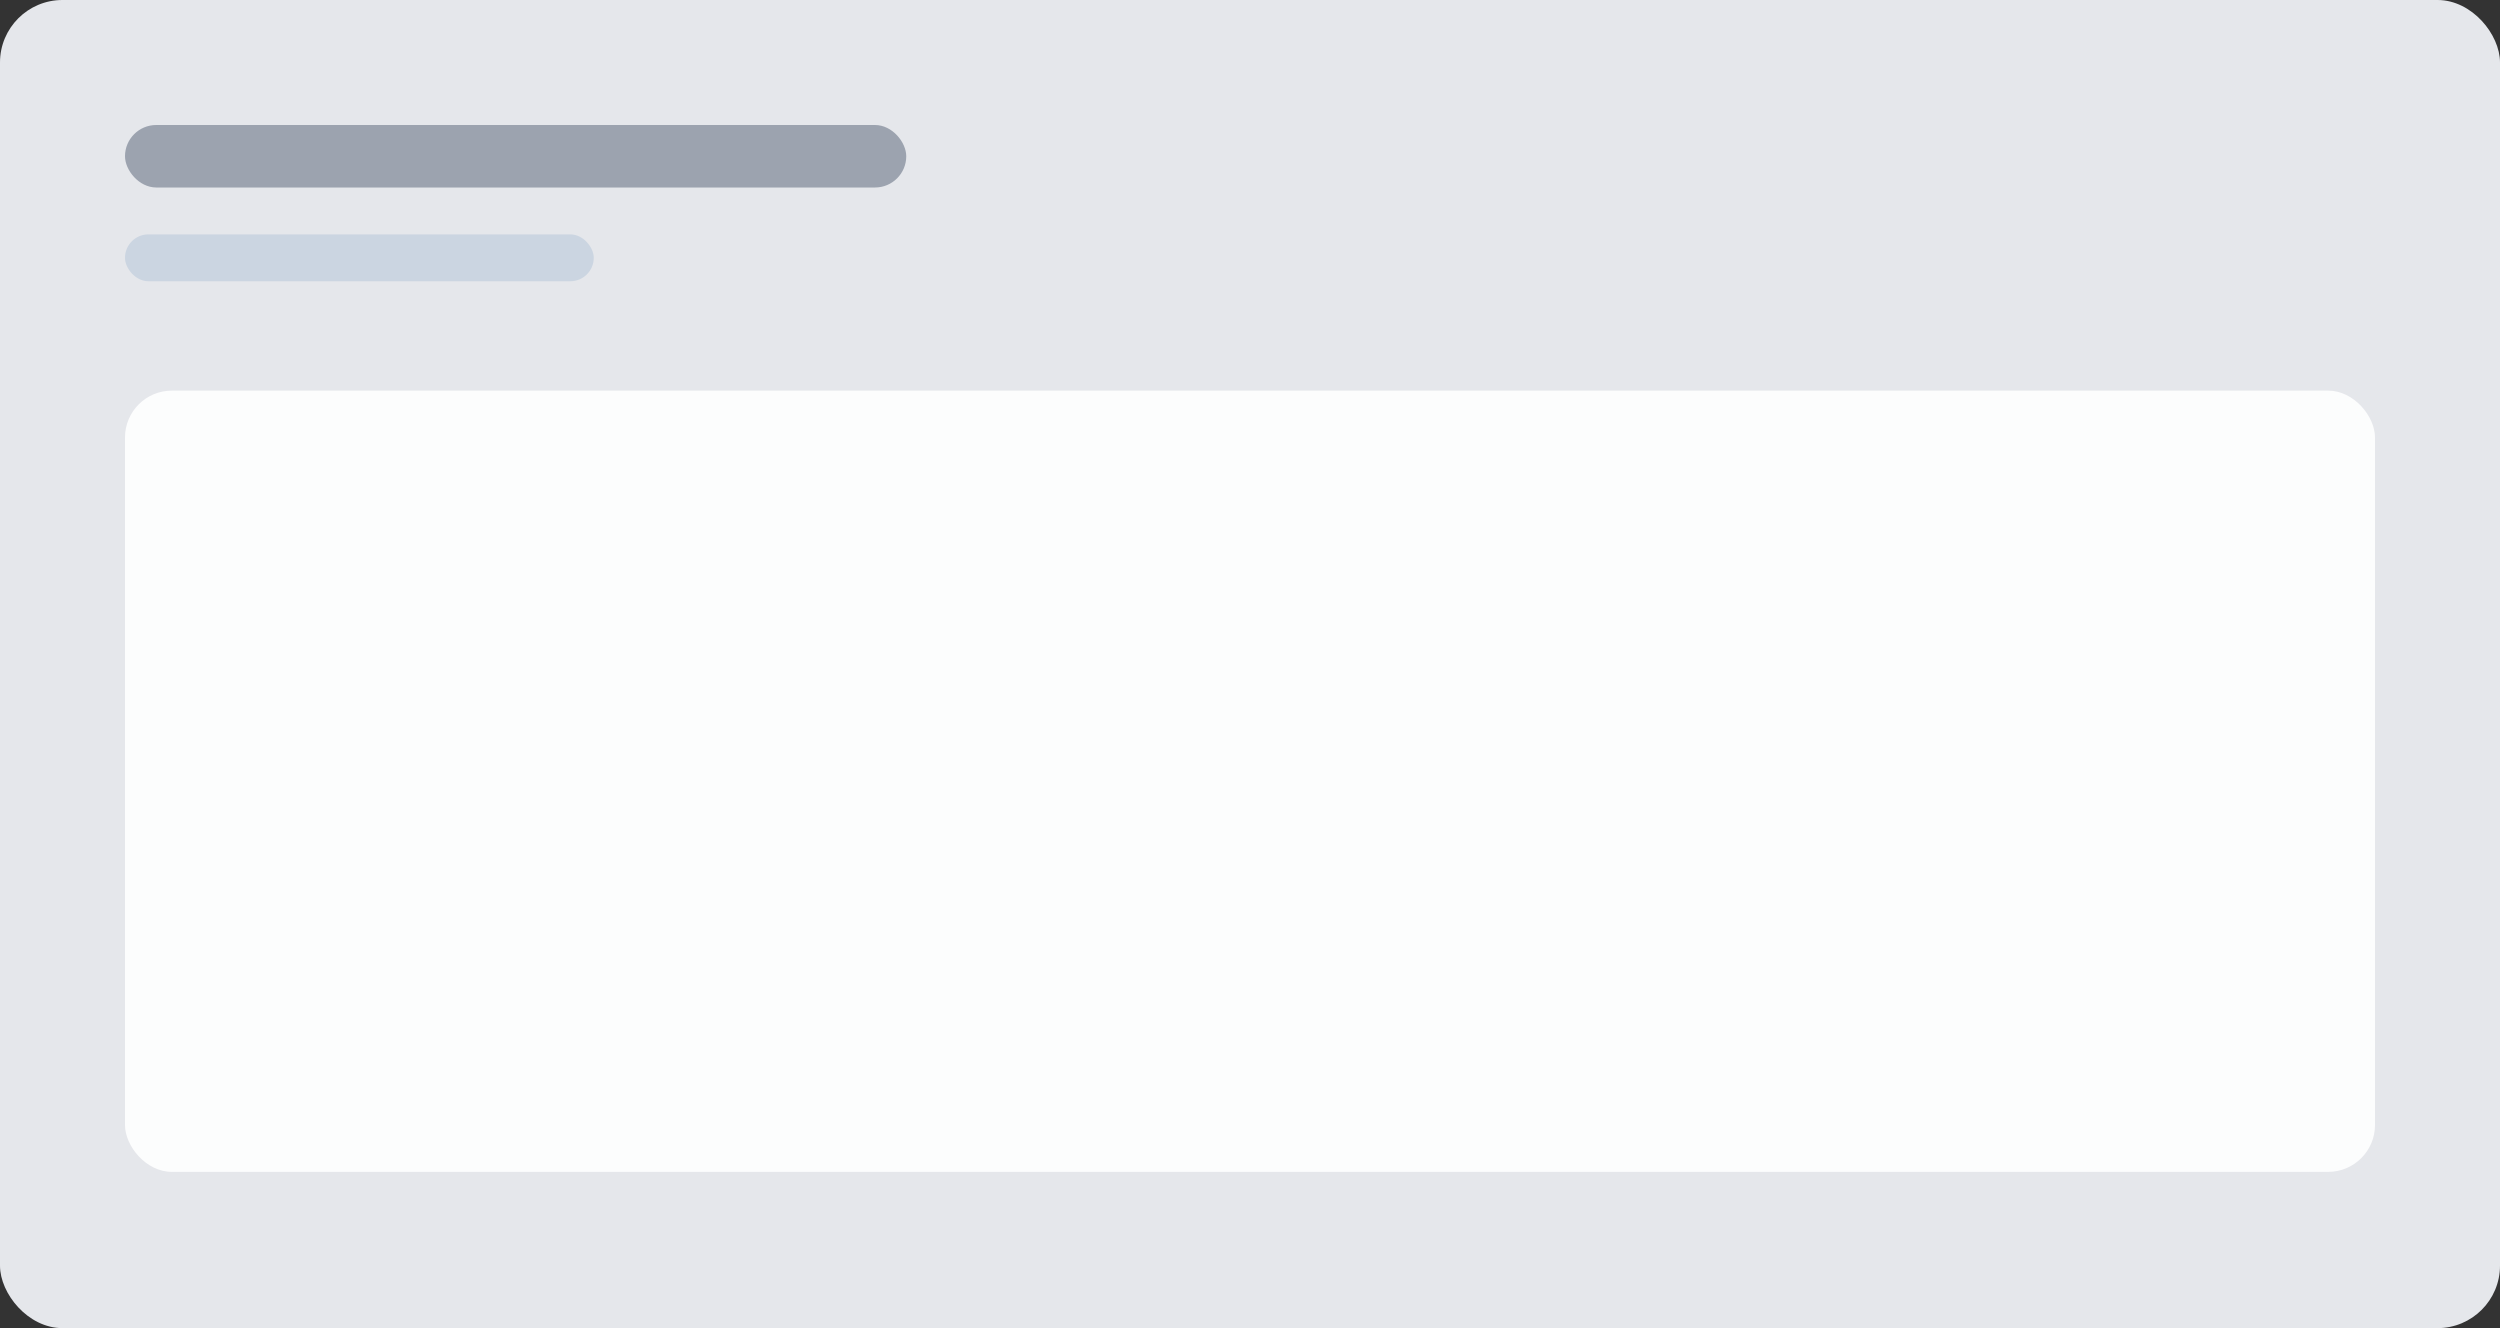<svg xmlns='http://www.w3.org/2000/svg' width='640' height='340' viewBox='0 0 640 340'><rect x="0" y="0" width="640" height="340" fill="#333333" stroke="none"/><rect width='640' height='340' rx='16' fill='#e5e7eb'/><rect x='32' y='32' width='200' height='16' rx='8' fill='#9ca3af'/><rect x='32' y='60' width='120' height='12' rx='6' fill='#cbd5e1'/><rect x='32' y='100' width='576' height='200' rx='12' fill='#ffffff' opacity='0.9'/></svg>
